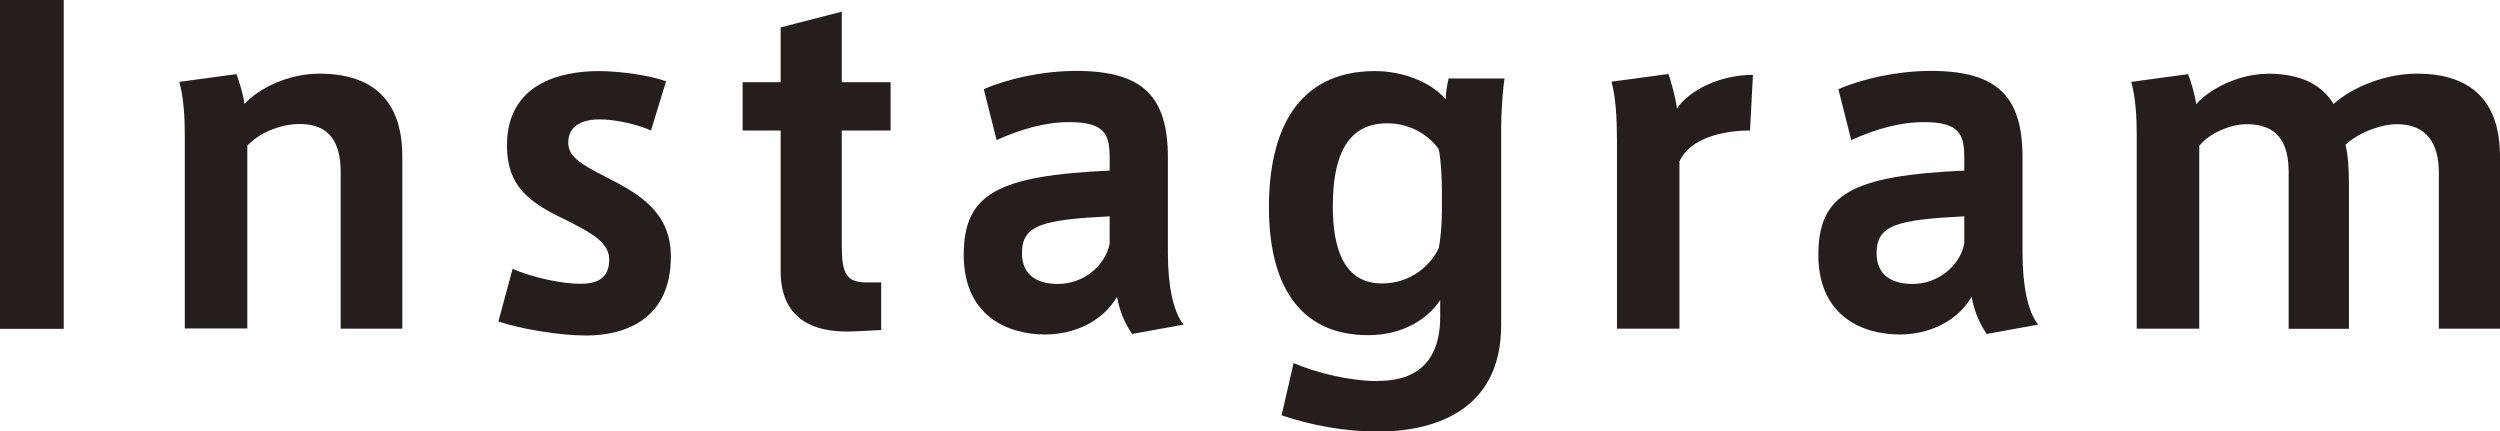 <?xml version="1.0" encoding="UTF-8"?><svg id="_レイヤー_2" xmlns="http://www.w3.org/2000/svg" width="145.97" height="25.19" viewBox="0 0 145.97 25.19"><defs><style>.cls-1{fill:#251e1c;}</style></defs><g id="_メニュー"><g><path class="cls-1" d="m3.72,19.2H0V0h3.72v19.2Z"/><path class="cls-1" d="m13.8,4.32c.17.42.42,1.27.47,1.75.85-.92,2.57-1.77,4.37-1.77,4,0,4.85,2.55,4.85,4.82v10.07h-3.6v-9.15c0-1.75-.67-2.8-2.38-2.8-1.25,0-2.47.6-3.07,1.27v10.67h-3.65V7.9c0-1.1-.07-2.22-.32-3.12l3.32-.45Z"/><path class="cls-1" d="m38.02,7.62c-.8-.35-2.05-.65-3.02-.65-.85,0-1.82.28-1.82,1.35,0,.77.58,1.2,2.27,2.05,1.97,1,3.72,2.07,3.72,4.62,0,3.65-2.67,4.6-4.95,4.6-1.55,0-3.82-.38-5.12-.82l.83-3.07c1.15.5,2.87.87,3.92.87.97,0,1.72-.27,1.72-1.42,0-.95-.92-1.52-2.72-2.4-1.97-.95-3.25-1.9-3.25-4.25,0-3.62,3.12-4.35,5.37-4.35,1.27,0,3.07.27,3.92.6l-.88,2.87Z"/><path class="cls-1" d="m51.45,16.5v2.77l-1.57.08c-2.57.12-4.3-.85-4.3-3.52V7.62h-2.22v-2.82h2.22V1.6l3.57-.92v4.12h2.85v2.82h-2.85v6.75c0,1.6.28,2.12,1.42,2.12h.88Z"/><path class="cls-1" d="m69.12,18.95l-3.02.55c-.42-.62-.72-1.3-.88-2.17-.85,1.45-2.5,2.2-4.2,2.2-2.17,0-4.75-1.07-4.75-4.65s2-4.62,8.52-4.92v-.73c0-1.32-.22-2.1-2.35-2.1-1.4,0-2.82.4-4.25,1.05l-.75-2.97c1.35-.6,3.42-1.07,5.4-1.07,3.9,0,5.35,1.5,5.35,5.05v5.55c0,1.92.3,3.45.92,4.22Zm-9.45-4.17c0,1.47,1.15,1.8,2.1,1.8,1.5,0,2.77-1.07,3.02-2.35v-1.6c-3.92.2-5.12.5-5.12,2.15Z"/><path class="cls-1" d="m80.47,22.24c3.15,0,3.62-2.22,3.62-3.72v-1c-.7,1.07-2.15,2.05-4.2,2.05-4.1,0-5.8-3.05-5.8-7.47s1.62-7.95,6.2-7.95c1.65,0,3.3.67,4.12,1.65,0-.38.1-.92.17-1.22h3.27c-.1.55-.2,1.97-.2,2.85v11.55c0,5.17-4.17,6.22-7.2,6.22-1.87,0-3.85-.35-5.62-.95l.7-3.05c1.35.58,3.3,1.05,4.92,1.05Zm3.72-11.02c0-.9-.05-1.77-.18-2.5-.52-.75-1.57-1.52-3.02-1.52-2.5,0-3.17,2.2-3.17,4.85s.75,4.5,2.87,4.5c1.7,0,2.85-1.07,3.32-2.07.1-.52.18-1.37.18-2.12v-1.12Z"/><path class="cls-1" d="m102.35,4.37l-.17,3.25c-1.6,0-3.5.45-4.12,1.8v9.77h-3.65v-11.05c0-1.25-.07-2.47-.32-3.37l3.32-.45c.17.42.45,1.5.5,2.02.7-1.05,2.47-1.97,4.45-1.97Z"/><path class="cls-1" d="m119.02,18.95l-3.02.55c-.42-.62-.72-1.3-.88-2.17-.85,1.45-2.5,2.2-4.2,2.2-2.17,0-4.75-1.07-4.75-4.65s2-4.62,8.52-4.92v-.73c0-1.32-.22-2.1-2.35-2.1-1.4,0-2.82.4-4.25,1.05l-.75-2.97c1.35-.6,3.42-1.07,5.4-1.07,3.9,0,5.35,1.5,5.35,5.05v5.55c0,1.92.3,3.45.92,4.22Zm-9.45-4.17c0,1.47,1.15,1.8,2.1,1.8,1.5,0,2.77-1.07,3.02-2.35v-1.6c-3.92.2-5.12.5-5.12,2.15Z"/><path class="cls-1" d="m132.4,4.3c2.35,0,3.35.95,3.85,1.77,1.15-1.02,3.07-1.77,4.87-1.77,4,0,4.85,2.55,4.85,4.82v10.07h-3.57v-9.12c0-1.67-.7-2.82-2.45-2.82-.9,0-2.22.47-3,1.2.15.6.2,1.42.2,2.35v8.4h-3.52v-9.15c0-1.75-.67-2.8-2.45-2.8-.9,0-2.17.5-2.77,1.27v10.67h-3.65V7.9c0-1.1-.07-2.22-.32-3.12l3.32-.45c.17.42.42,1.3.47,1.75.83-.92,2.52-1.77,4.17-1.77Z"/></g></g></svg>